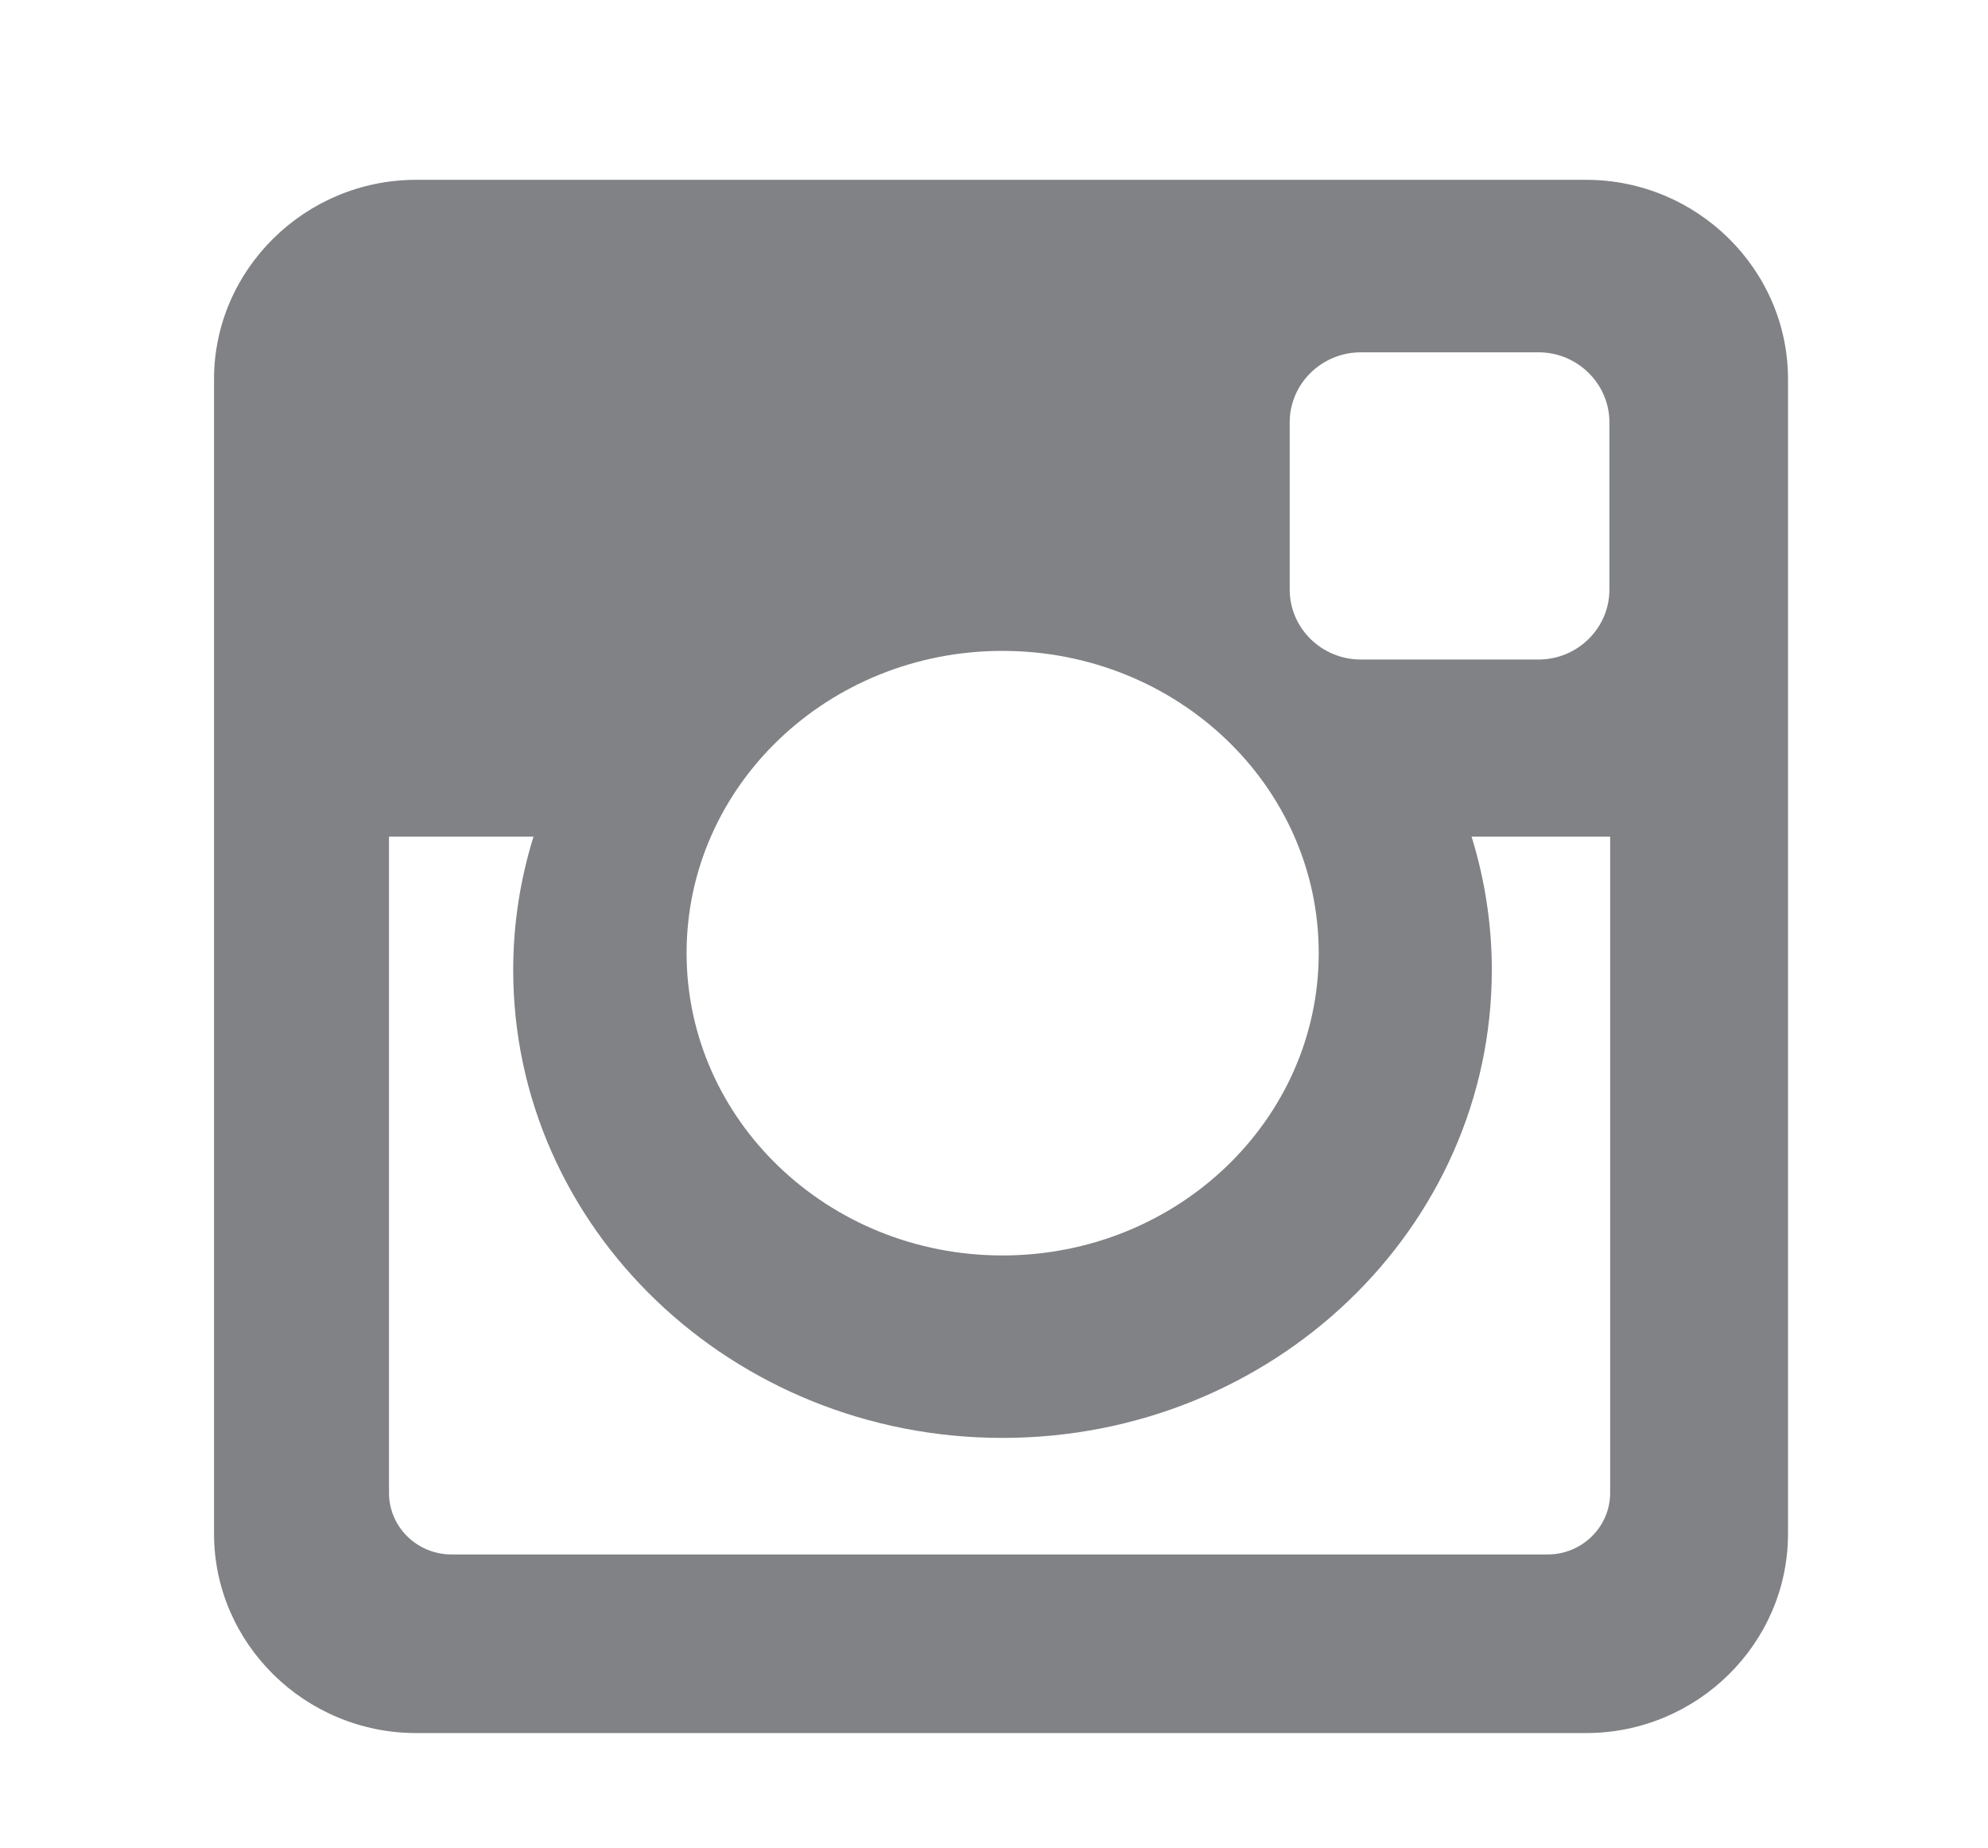 <?xml version="1.0" encoding="utf-8"?>
<!-- Generator: Adobe Illustrator 16.0.0, SVG Export Plug-In . SVG Version: 6.00 Build 0)  -->
<!DOCTYPE svg PUBLIC "-//W3C//DTD SVG 1.1//EN" "http://www.w3.org/Graphics/SVG/1.1/DTD/svg11.dtd">
<svg version="1.1" id="Layer_1" xmlns="http://www.w3.org/2000/svg" xmlns:xlink="http://www.w3.org/1999/xlink" x="0px" y="0px"
	 width="216.462px" height="201.2px" viewBox="0 0 216.462 201.2" enable-background="new 0 0 216.462 201.2" xml:space="preserve">
<g>
	<path fill="#808285" d="M109.15,70.873c-18.994,0-34.391,14.715-34.391,32.898c0,18.183,15.396,32.931,34.391,32.931
		c19.025,0,34.438-14.748,34.438-32.931C143.588,85.587,128.176,70.873,109.15,70.873 M175.32,91.098h-15.088
		c1.426,4.618,2.203,9.48,2.203,14.521c0,28.133-23.855,50.951-53.285,50.951c-29.398,0-53.27-22.818-53.27-50.951
		c0-5.041,0.777-9.903,2.211-14.521H42.356v71.453c0,3.711,3.054,6.709,6.806,6.709h119.352c3.743,0,6.807-2.998,6.807-6.709V91.098
		z M148.174,38.363c-4.277,0-7.746,3.435-7.746,7.617v18.216c0,4.197,3.469,7.617,7.746,7.617h19.352
		c4.246,0,7.714-3.419,7.714-7.617V45.98c0-4.182-3.468-7.617-7.714-7.617H148.174z M45.314,19.58h127.38
		c12.106,0,21.992,9.772,21.992,21.7v125.728c0,11.943-9.886,21.7-21.992,21.7H45.314c-12.099,0-22.009-9.757-22.009-21.7V41.28
		C23.306,29.352,33.216,19.58,45.314,19.58"/>
</g>
</svg>

